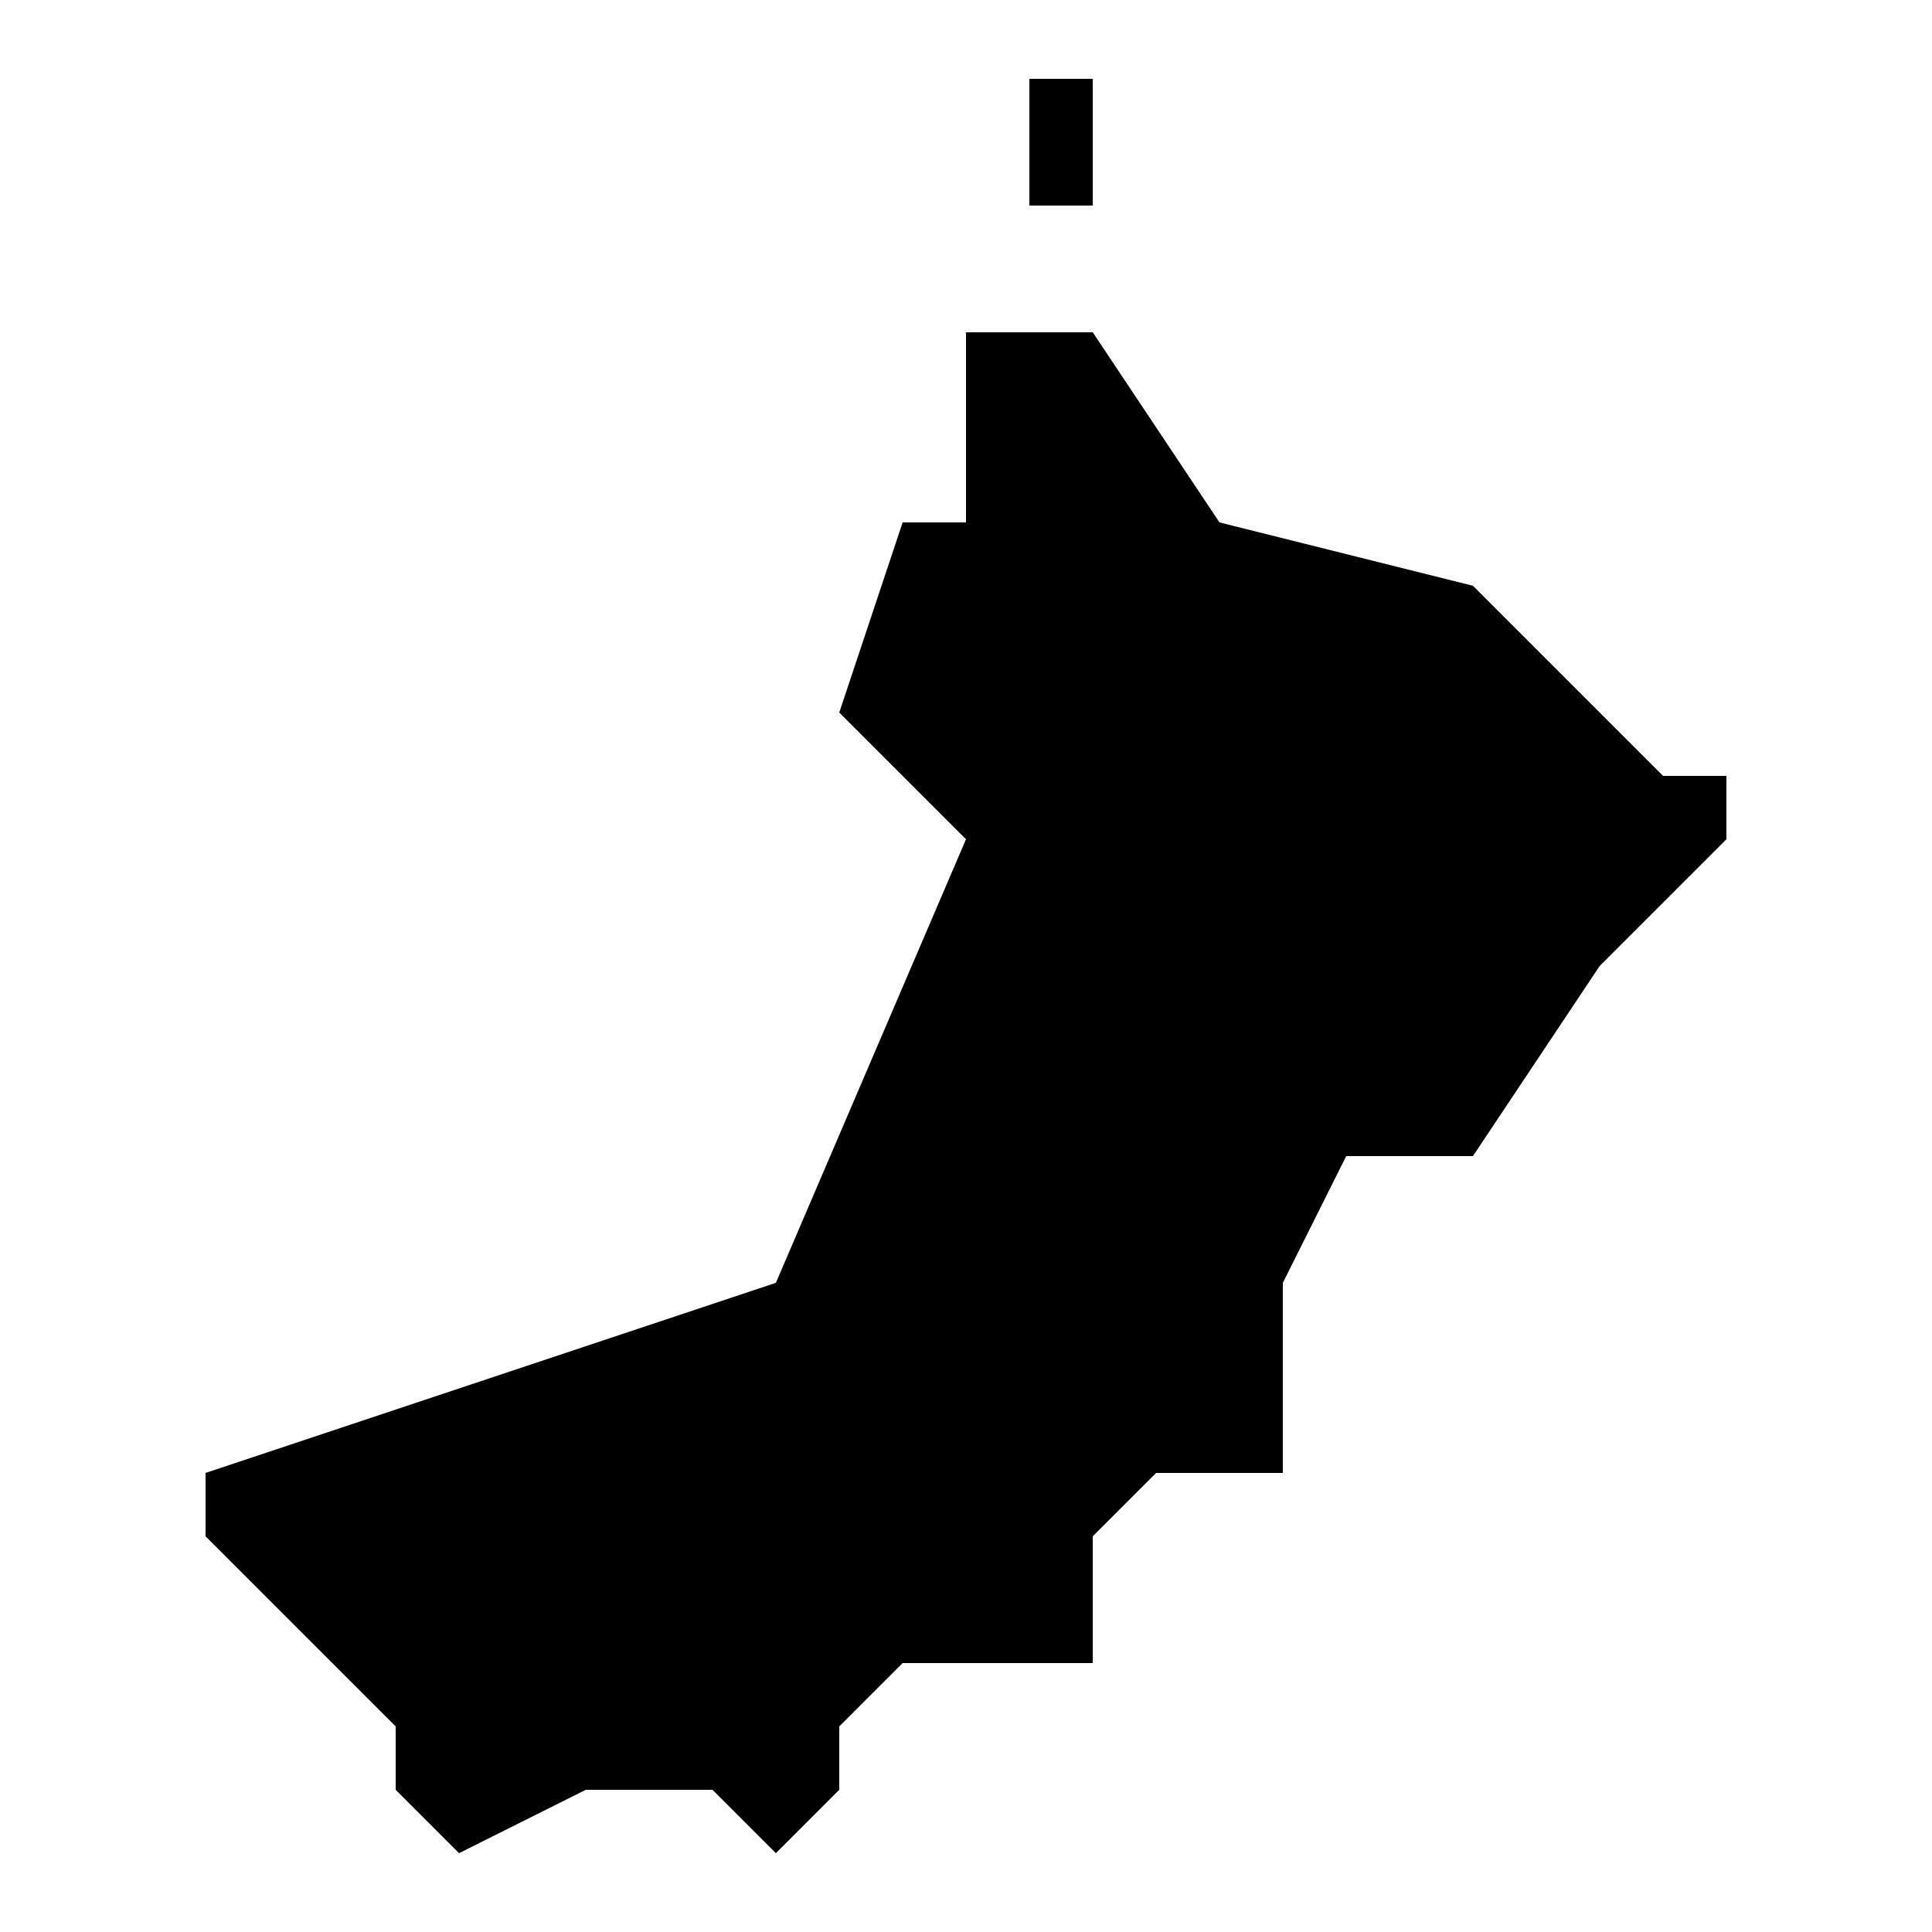 <?xml version="1.0" encoding="UTF-8"?>
<!-- Uploaded to: ICON Repo, www.iconrepo.com, Generator: ICON Repo Mixer Tools -->
<svg fill="#000000" width="800px" height="800px" version="1.1" viewBox="144 144 512 512" xmlns="http://www.w3.org/2000/svg">
 <g>
  <path d="m416.79 164.89h16.793v33.586h-16.793z"/>
  <path d="m584.73 349.62-50.383-50.383-67.176-16.793-33.586-50.383h-33.586v50.383h-16.793l-16.793 50.383 33.586 33.586-50.383 117.55-151.14 50.383v16.793l50.383 50.383v16.793l16.793 16.793 33.586-16.793h33.586l16.793 16.793 16.793-16.793v-16.793l16.793-16.793h50.383v-33.586l16.793-16.793h33.586v-50.383l16.793-33.586h33.586l33.586-50.383 33.586-33.586v-16.793z"/>
 </g>
</svg>